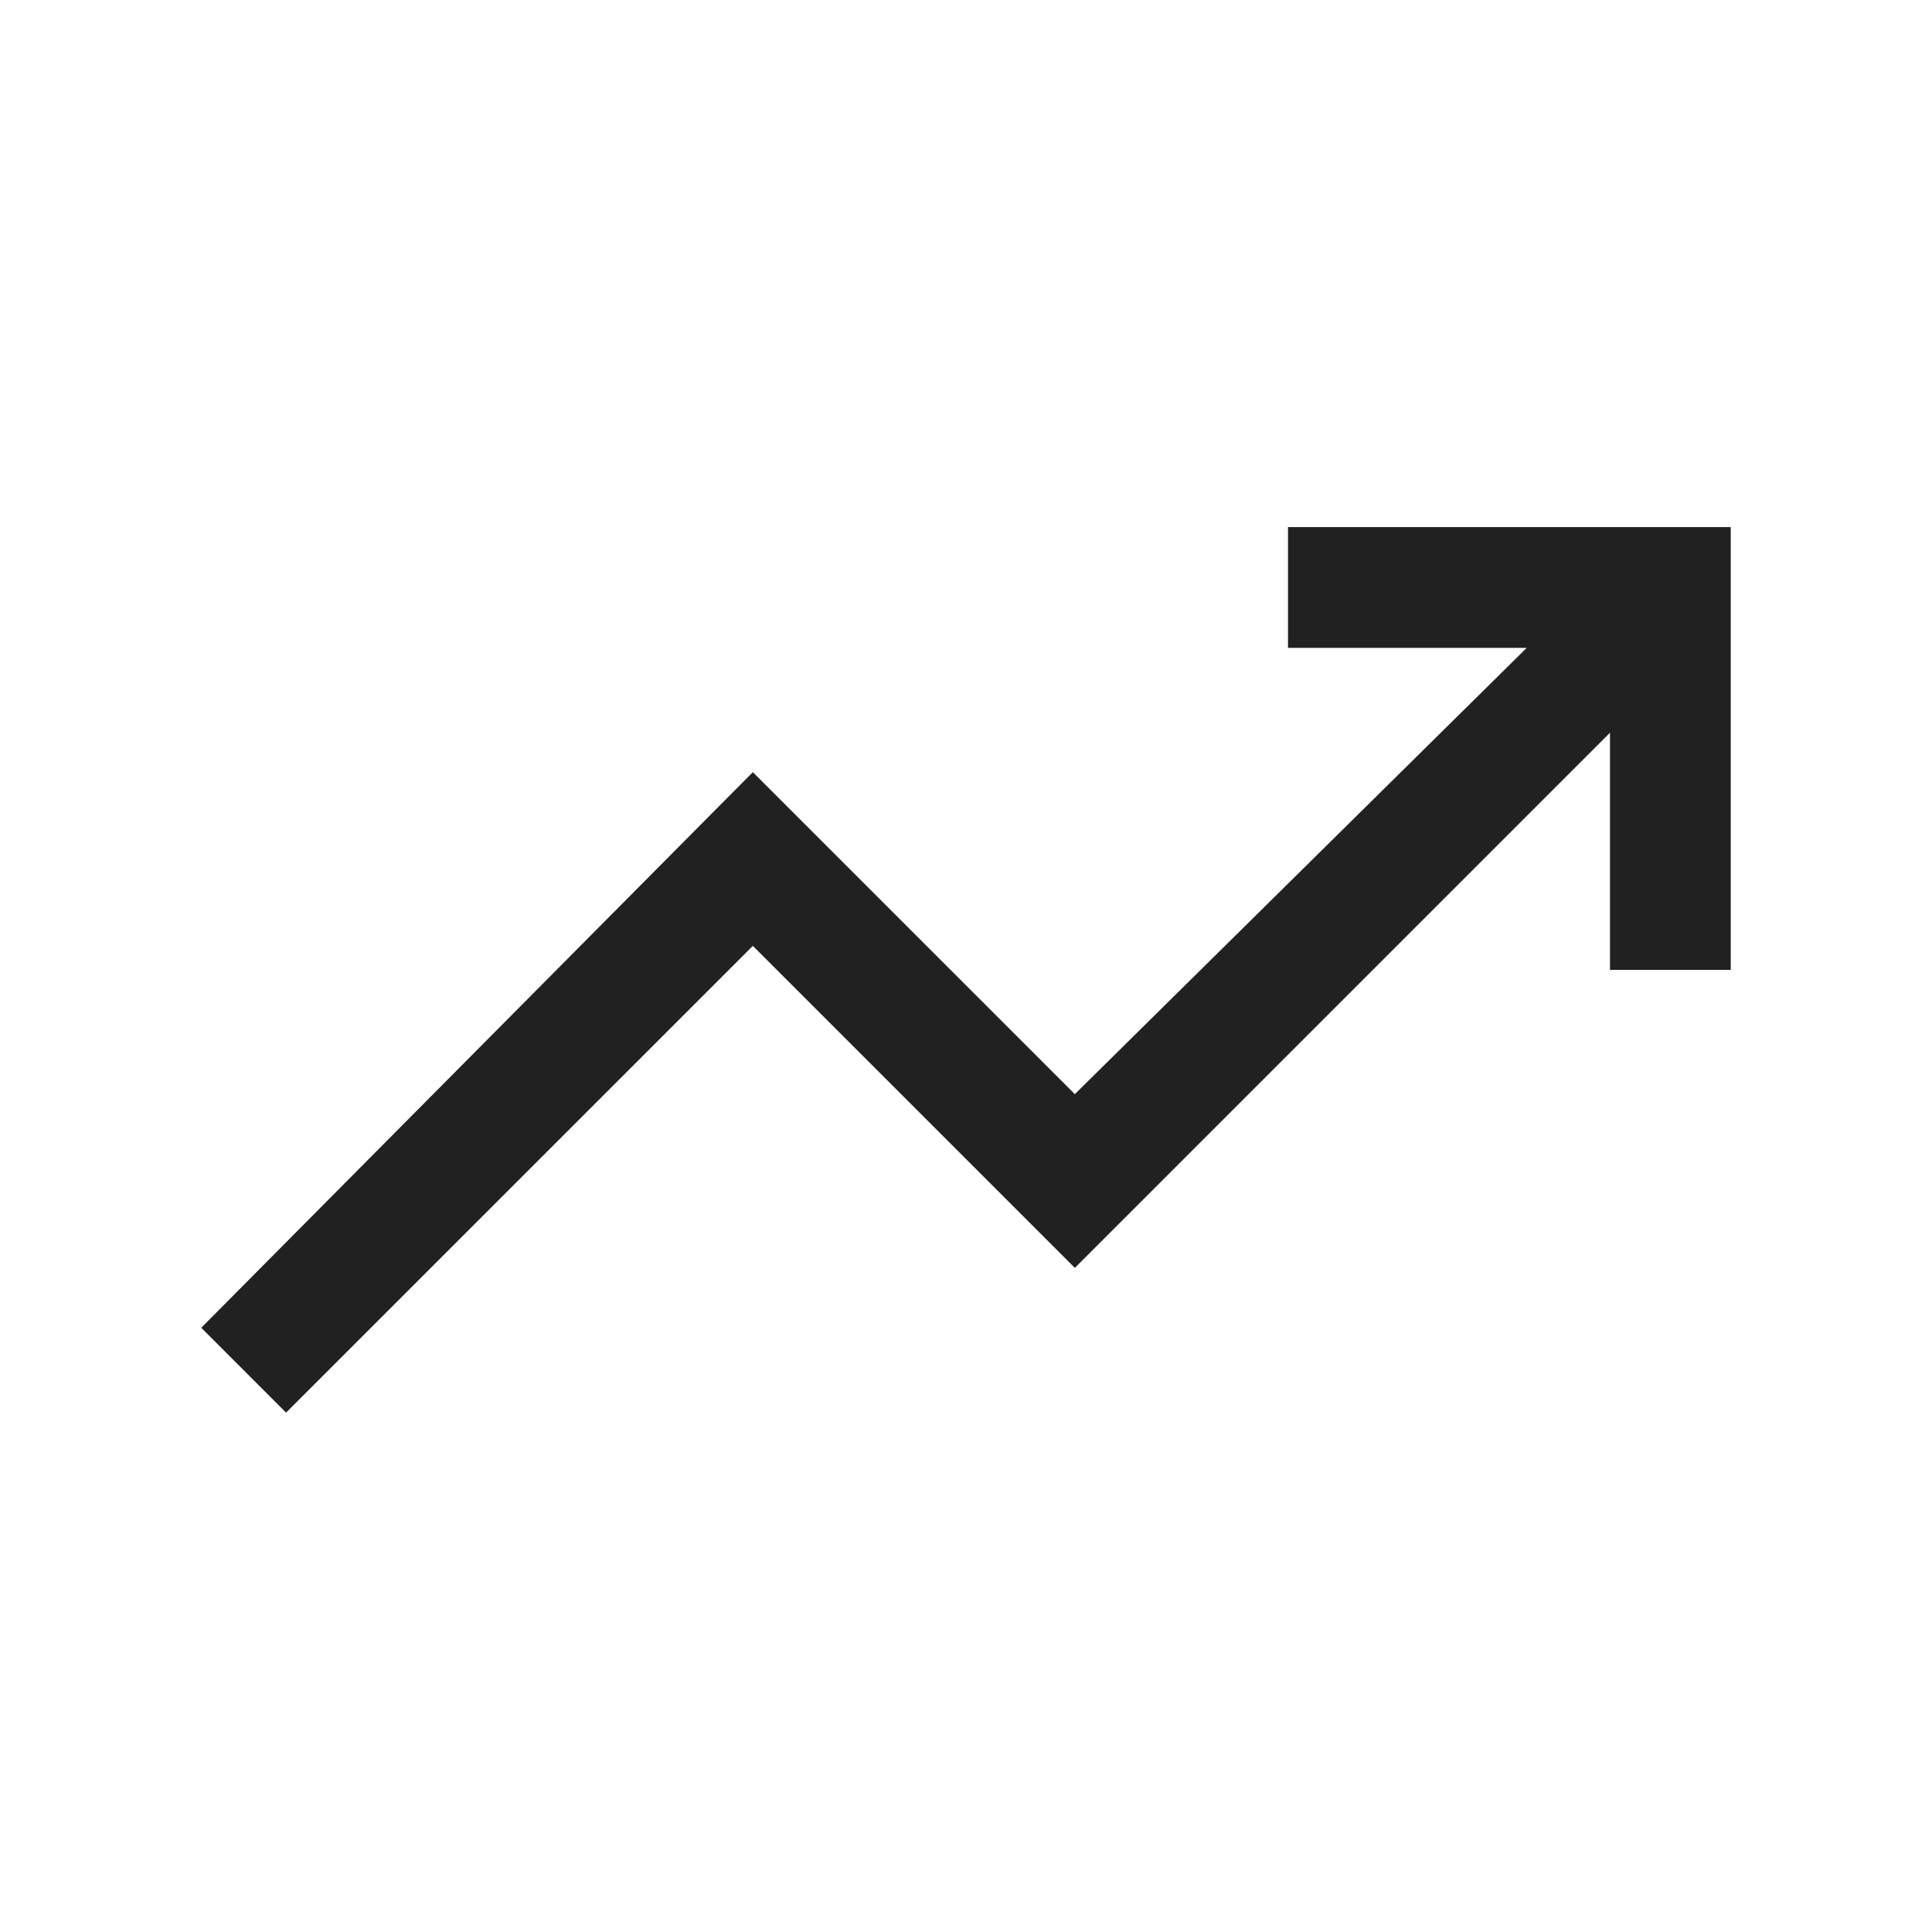 <svg width="48" height="48" viewBox="0 0 48 48" fill="none" xmlns="http://www.w3.org/2000/svg">
<path d="M7.107 35.096L5 32.988L18.704 19.184L26.704 27.184L37.931 16.096H32V13.096H43V24.096H40V18.204L26.704 31.5L18.704 23.5L7.107 35.096Z" fill="#212121"/>
</svg>
